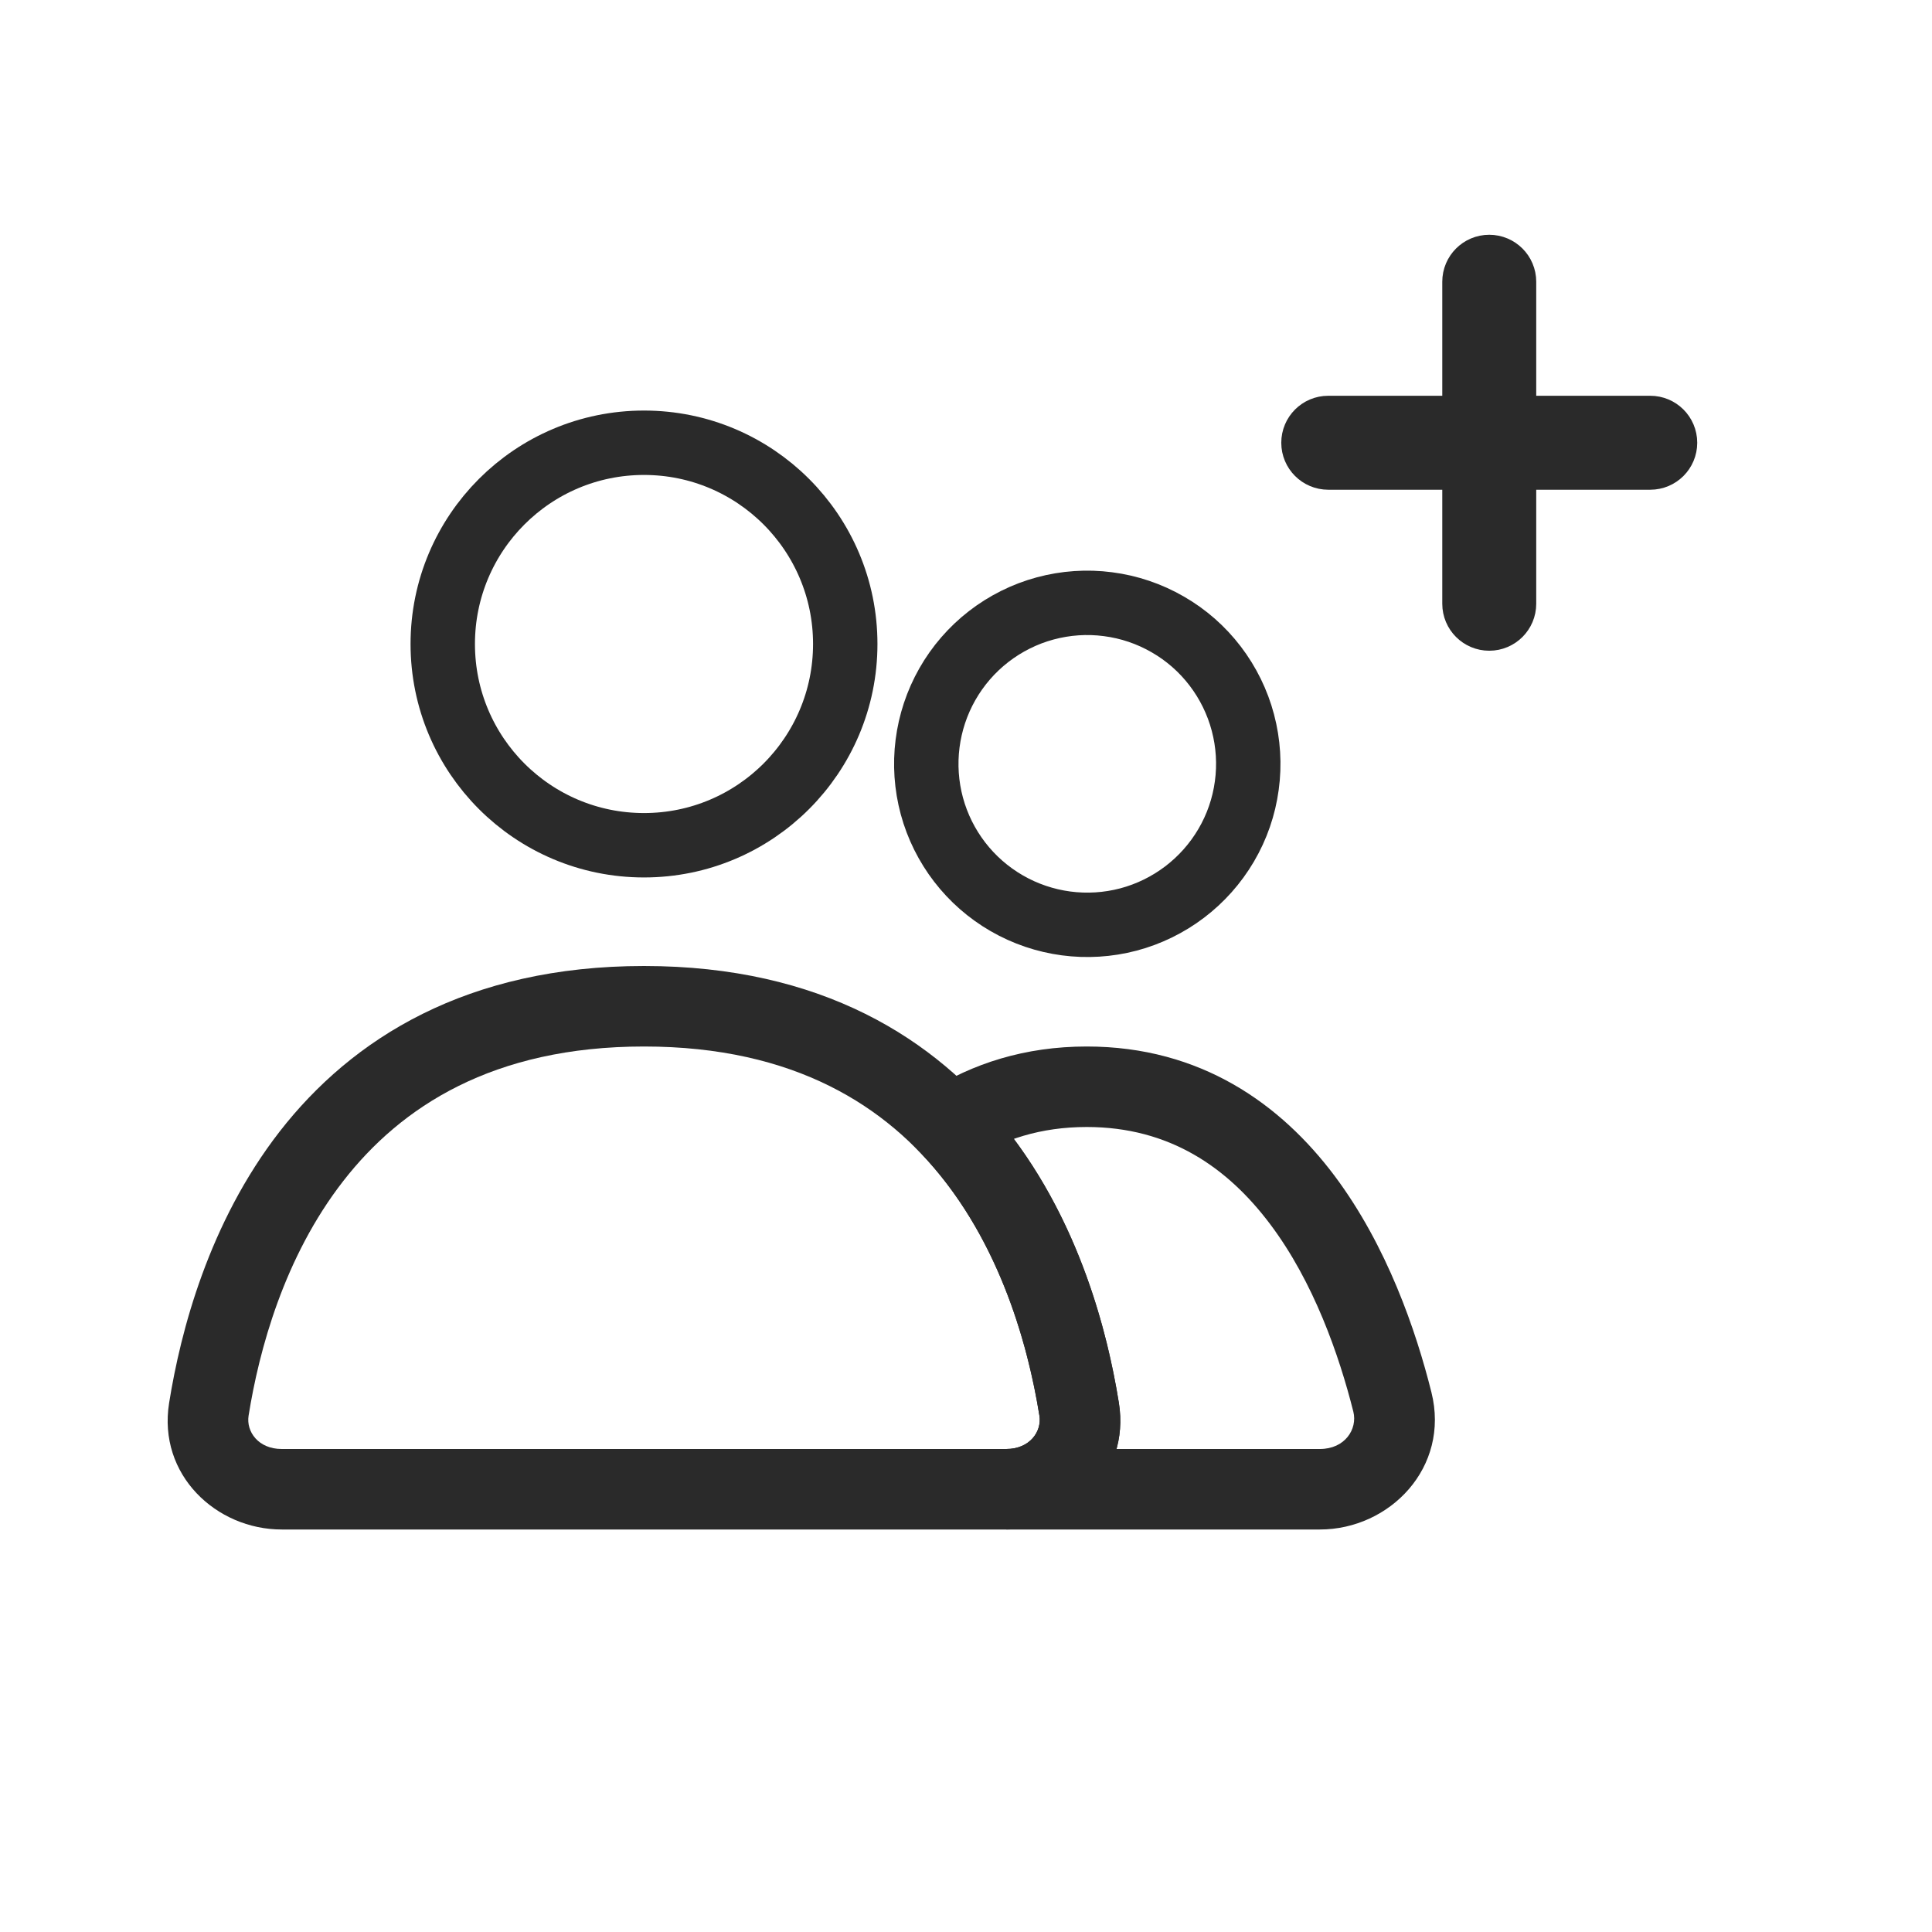 <svg width="30" height="30" viewBox="0 0 30 30" fill="none" xmlns="http://www.w3.org/2000/svg">
<g id="lets-icons:group-add-light">
<g id="Group">
<path id="Vector" d="M10 13.125C11.726 13.125 13.125 11.726 13.125 10C13.125 8.274 11.726 6.875 10 6.875C8.274 6.875 6.875 8.274 6.875 10C6.875 11.726 8.274 13.125 10 13.125Z" stroke="#2A2A2A" stroke-linecap="round"/>
<path id="Vector_2" d="M14.71 10.625C14.873 10.338 15.091 10.087 15.351 9.885C15.612 9.683 15.91 9.534 16.228 9.448C16.546 9.362 16.878 9.339 17.205 9.382C17.532 9.424 17.848 9.531 18.133 9.696C18.419 9.86 18.669 10.08 18.869 10.342C19.069 10.604 19.216 10.903 19.3 11.222C19.384 11.54 19.405 11.873 19.36 12.199C19.316 12.526 19.207 12.841 19.04 13.125C18.706 13.694 18.16 14.109 17.522 14.278C16.884 14.446 16.205 14.356 15.633 14.026C15.061 13.696 14.643 13.153 14.47 12.516C14.298 11.879 14.384 11.199 14.71 10.625Z" stroke="#2A2A2A"/>
<path id="Vector_3" d="M15.625 22.5H4.375V23.75H15.625V22.5ZM3.86 21.983C4.022 20.965 4.412 19.519 5.33 18.339C6.224 17.189 7.649 16.25 10 16.25V15C7.251 15 5.467 16.125 4.342 17.571C3.242 18.989 2.804 20.671 2.626 21.785L3.86 21.983ZM10 16.25C12.351 16.25 13.775 17.188 14.67 18.339C15.588 19.519 15.977 20.964 16.14 21.983L17.374 21.785C17.196 20.672 16.759 18.989 15.657 17.573C14.532 16.125 12.749 15 10 15V16.25ZM4.375 22.5C4.01 22.5 3.821 22.229 3.86 21.983L2.626 21.785C2.447 22.902 3.359 23.75 4.375 23.75V22.5ZM15.625 23.75C16.641 23.75 17.551 22.902 17.374 21.785L16.14 21.983C16.179 22.229 15.99 22.5 15.625 22.5V23.75Z" fill="#2A2A2A"/>
<path id="Vector_4" d="M14.75 17.476L14.415 16.949L13.771 17.358L14.299 17.907L14.75 17.476ZM20.494 22.5H15.625V23.75H20.494V22.5ZM21.015 21.922C21.081 22.191 20.885 22.5 20.494 22.5V23.75C21.581 23.75 22.519 22.785 22.227 21.619L21.015 21.922ZM16.875 17.5C18.16 17.5 19.062 18.129 19.723 19.009C20.398 19.906 20.793 21.04 21.015 21.922L22.227 21.619C21.988 20.664 21.54 19.349 20.723 18.258C19.891 17.15 18.65 16.25 16.875 16.25V17.5ZM15.085 18.004C15.572 17.695 16.157 17.5 16.875 17.5V16.25C15.915 16.25 15.099 16.515 14.415 16.949L15.085 18.004ZM14.299 17.907C15.482 19.145 15.956 20.831 16.14 21.983L17.374 21.785C17.174 20.535 16.645 18.552 15.203 17.044L14.299 17.907ZM16.14 21.983C16.179 22.229 15.99 22.5 15.625 22.5V23.75C16.641 23.75 17.551 22.902 17.374 21.785L16.14 21.983Z" fill="#2A2A2A"/>
<path id="Vector_5" d="M25.625 6.562H20.625C20.452 6.562 20.312 6.702 20.312 6.875C20.312 7.048 20.452 7.188 20.625 7.188H25.625C25.798 7.188 25.938 7.048 25.938 6.875C25.938 6.702 25.798 6.562 25.625 6.562Z" stroke="#2A2A2A" stroke-width="0.833" stroke-linecap="round"/>
<path id="Vector_6" d="M23.438 9.375V4.375C23.438 4.202 23.298 4.062 23.125 4.062C22.952 4.062 22.812 4.202 22.812 4.375V9.375C22.812 9.548 22.952 9.688 23.125 9.688C23.298 9.688 23.438 9.548 23.438 9.375Z" stroke="#2A2A2A" stroke-width="0.833" stroke-linecap="round"/>
</g>
</g>
</svg>
